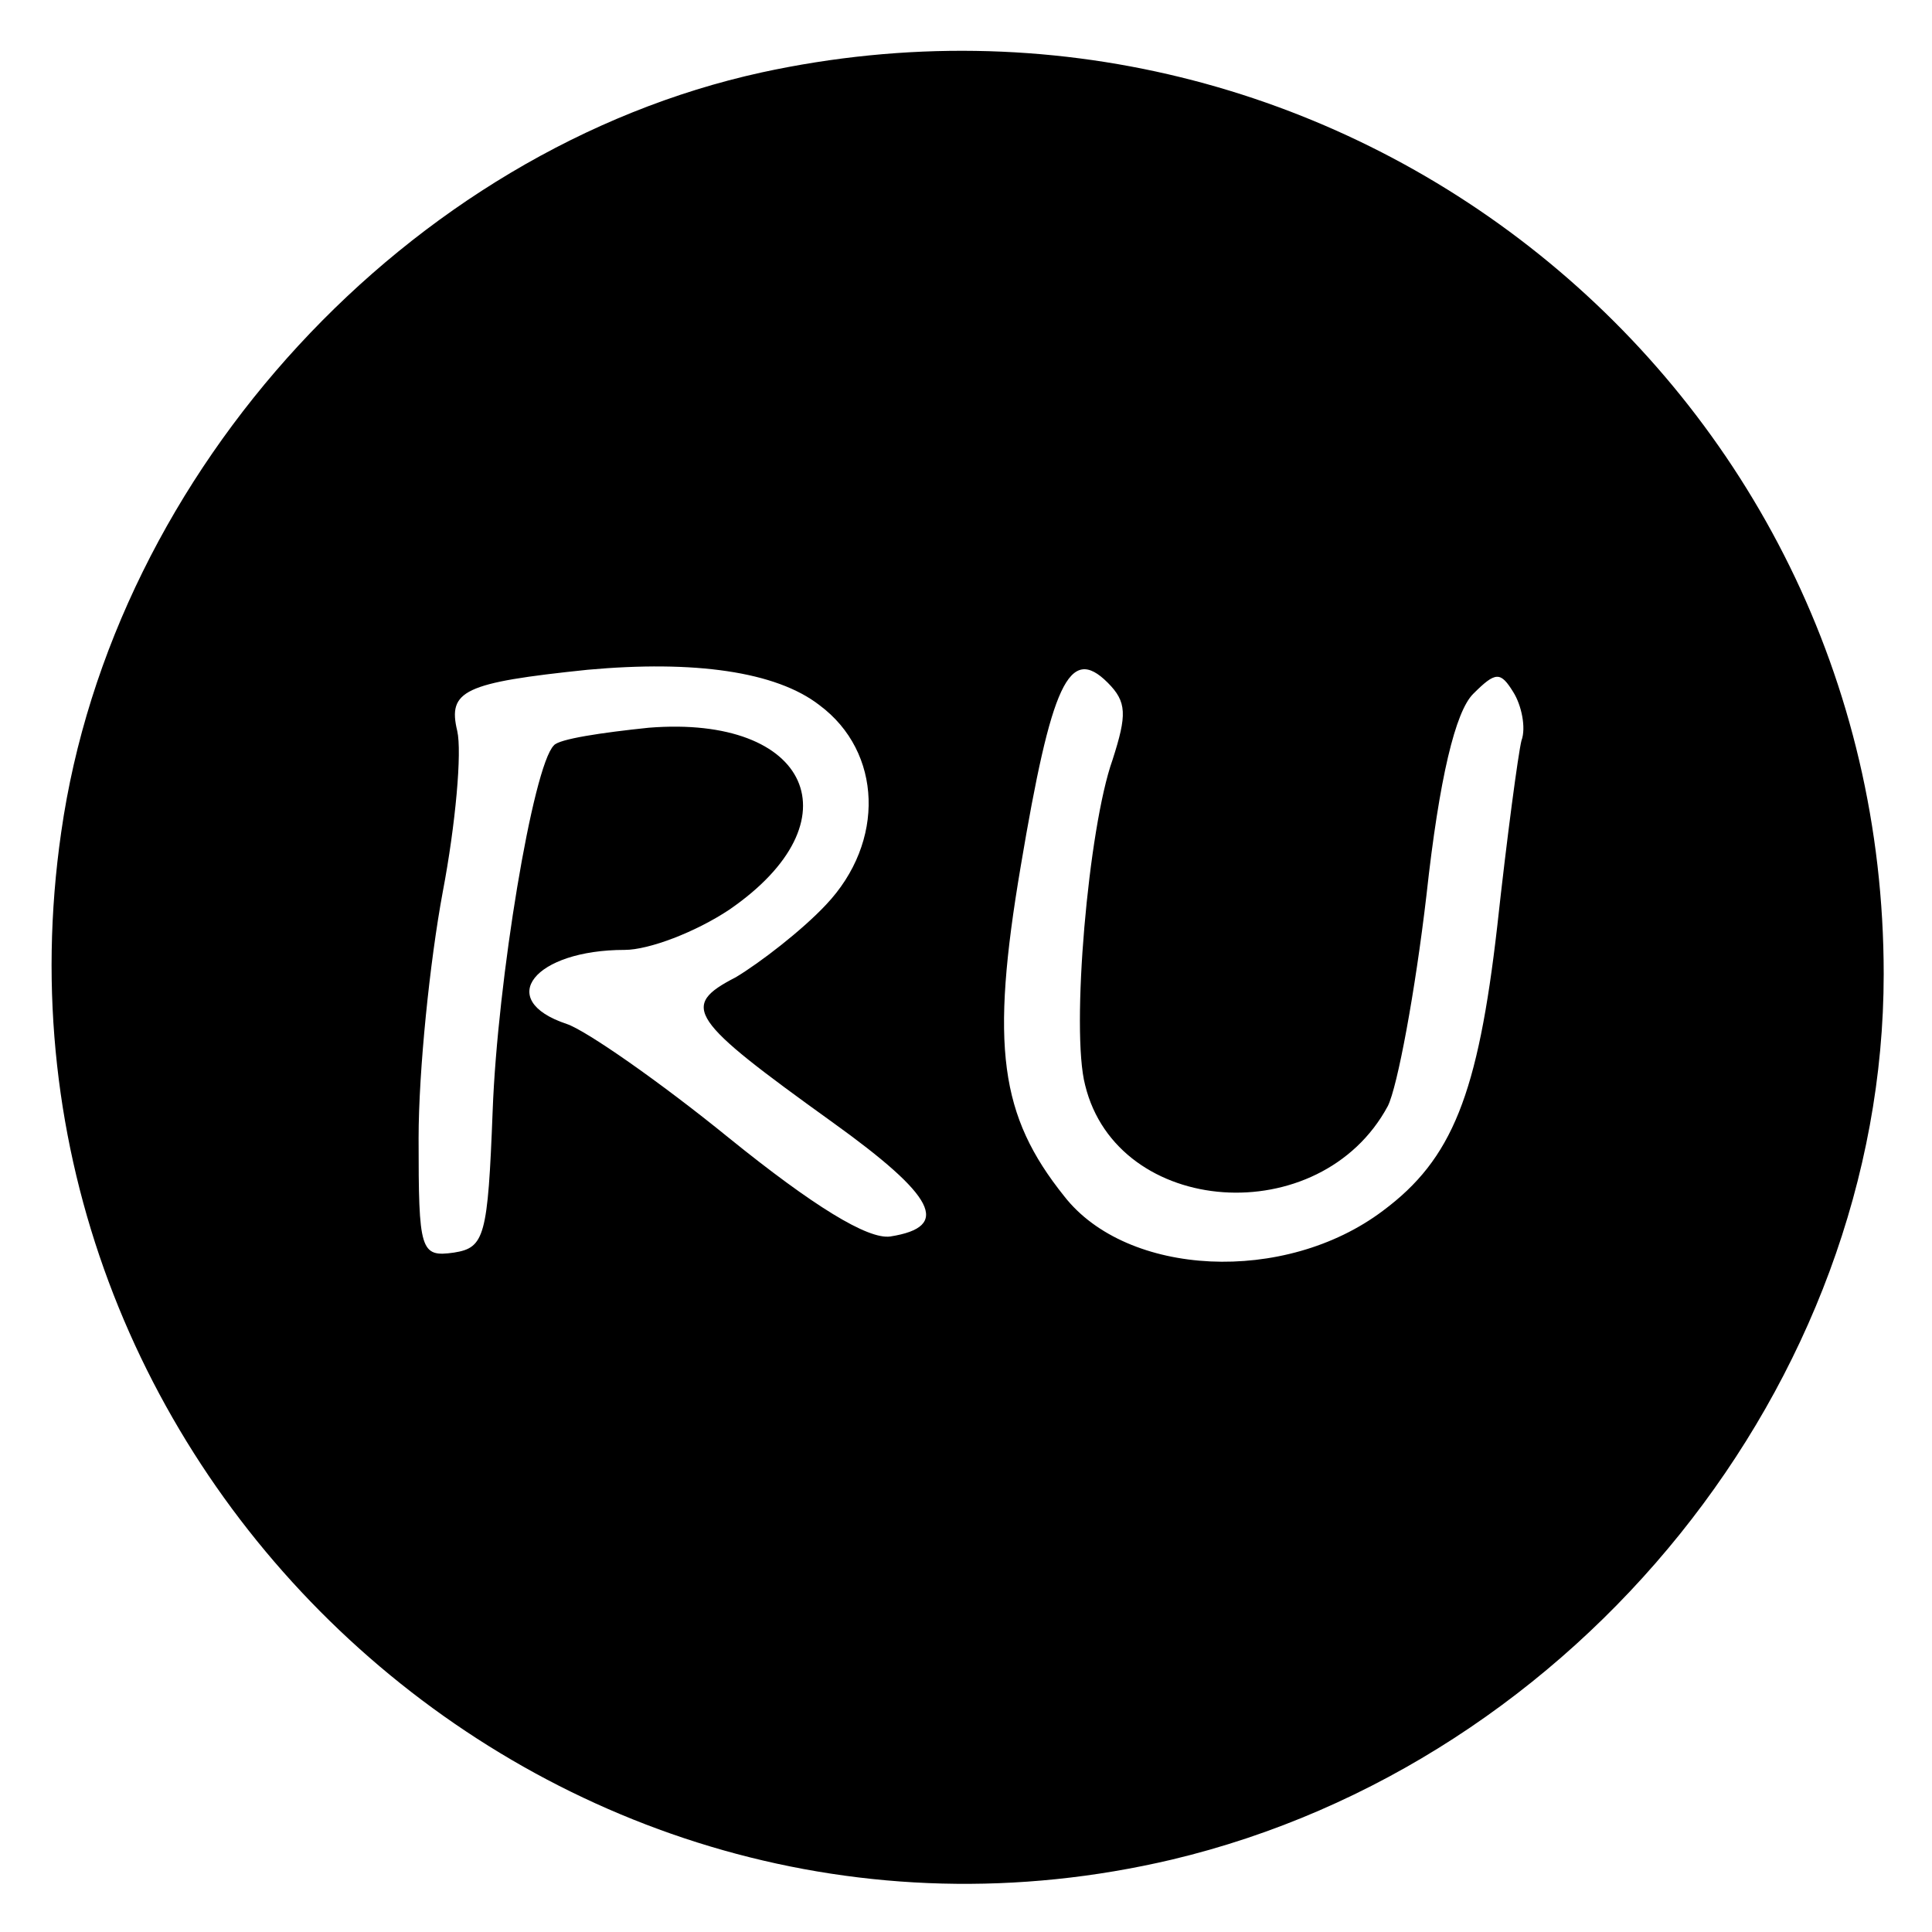 <svg version="1.0" xmlns="http://www.w3.org/2000/svg"
 width="120pt" height="120pt" viewBox="0 0 120 120"
 preserveAspectRatio="xMidYMid meet">

<g transform="translate(0,120) scale(0.1,-0.1)"
fill="#000000" stroke="none">
<path d="M473 1155 c-219 -48 -403 -247 -435 -472 -57 -395 304 -729 690 -638
252 60 442 296 442 550 0 367 -338 638 -697 560z m36 -393 c39 -29 41 -85 4
-124 -15 -16 -41 -36 -56 -45 -35 -18 -29 -26 60 -90 64 -46 74 -65 36 -71
-14 -2 -48 19 -100 61 -43 35 -89 67 -101 71 -45 15 -20 46 36 46 15 0 44 11
65 25 80 55 50 121 -50 113 -29 -3 -56 -7 -59 -11 -13 -13 -35 -146 -38 -227
-3 -78 -5 -85 -24 -88 -21 -3 -22 1 -22 71 0 42 7 110 15 153 8 42 12 87 9
100 -6 25 4 30 81 38 66 6 117 -1 144 -22z m182 -34 c-15 -42 -26 -168 -17
-202 20 -82 146 -91 188 -13 6 12 17 71 24 131 8 73 18 114 29 125 14 14 17
14 25 1 5 -8 8 -22 5 -30 -2 -8 -9 -60 -15 -115 -12 -105 -28 -145 -71 -177
-61 -46 -159 -41 -198 9 -40 50 -46 93 -27 205 19 113 30 138 54 114 12 -12
12 -20 3 -48z"/>
</g>
</svg>

